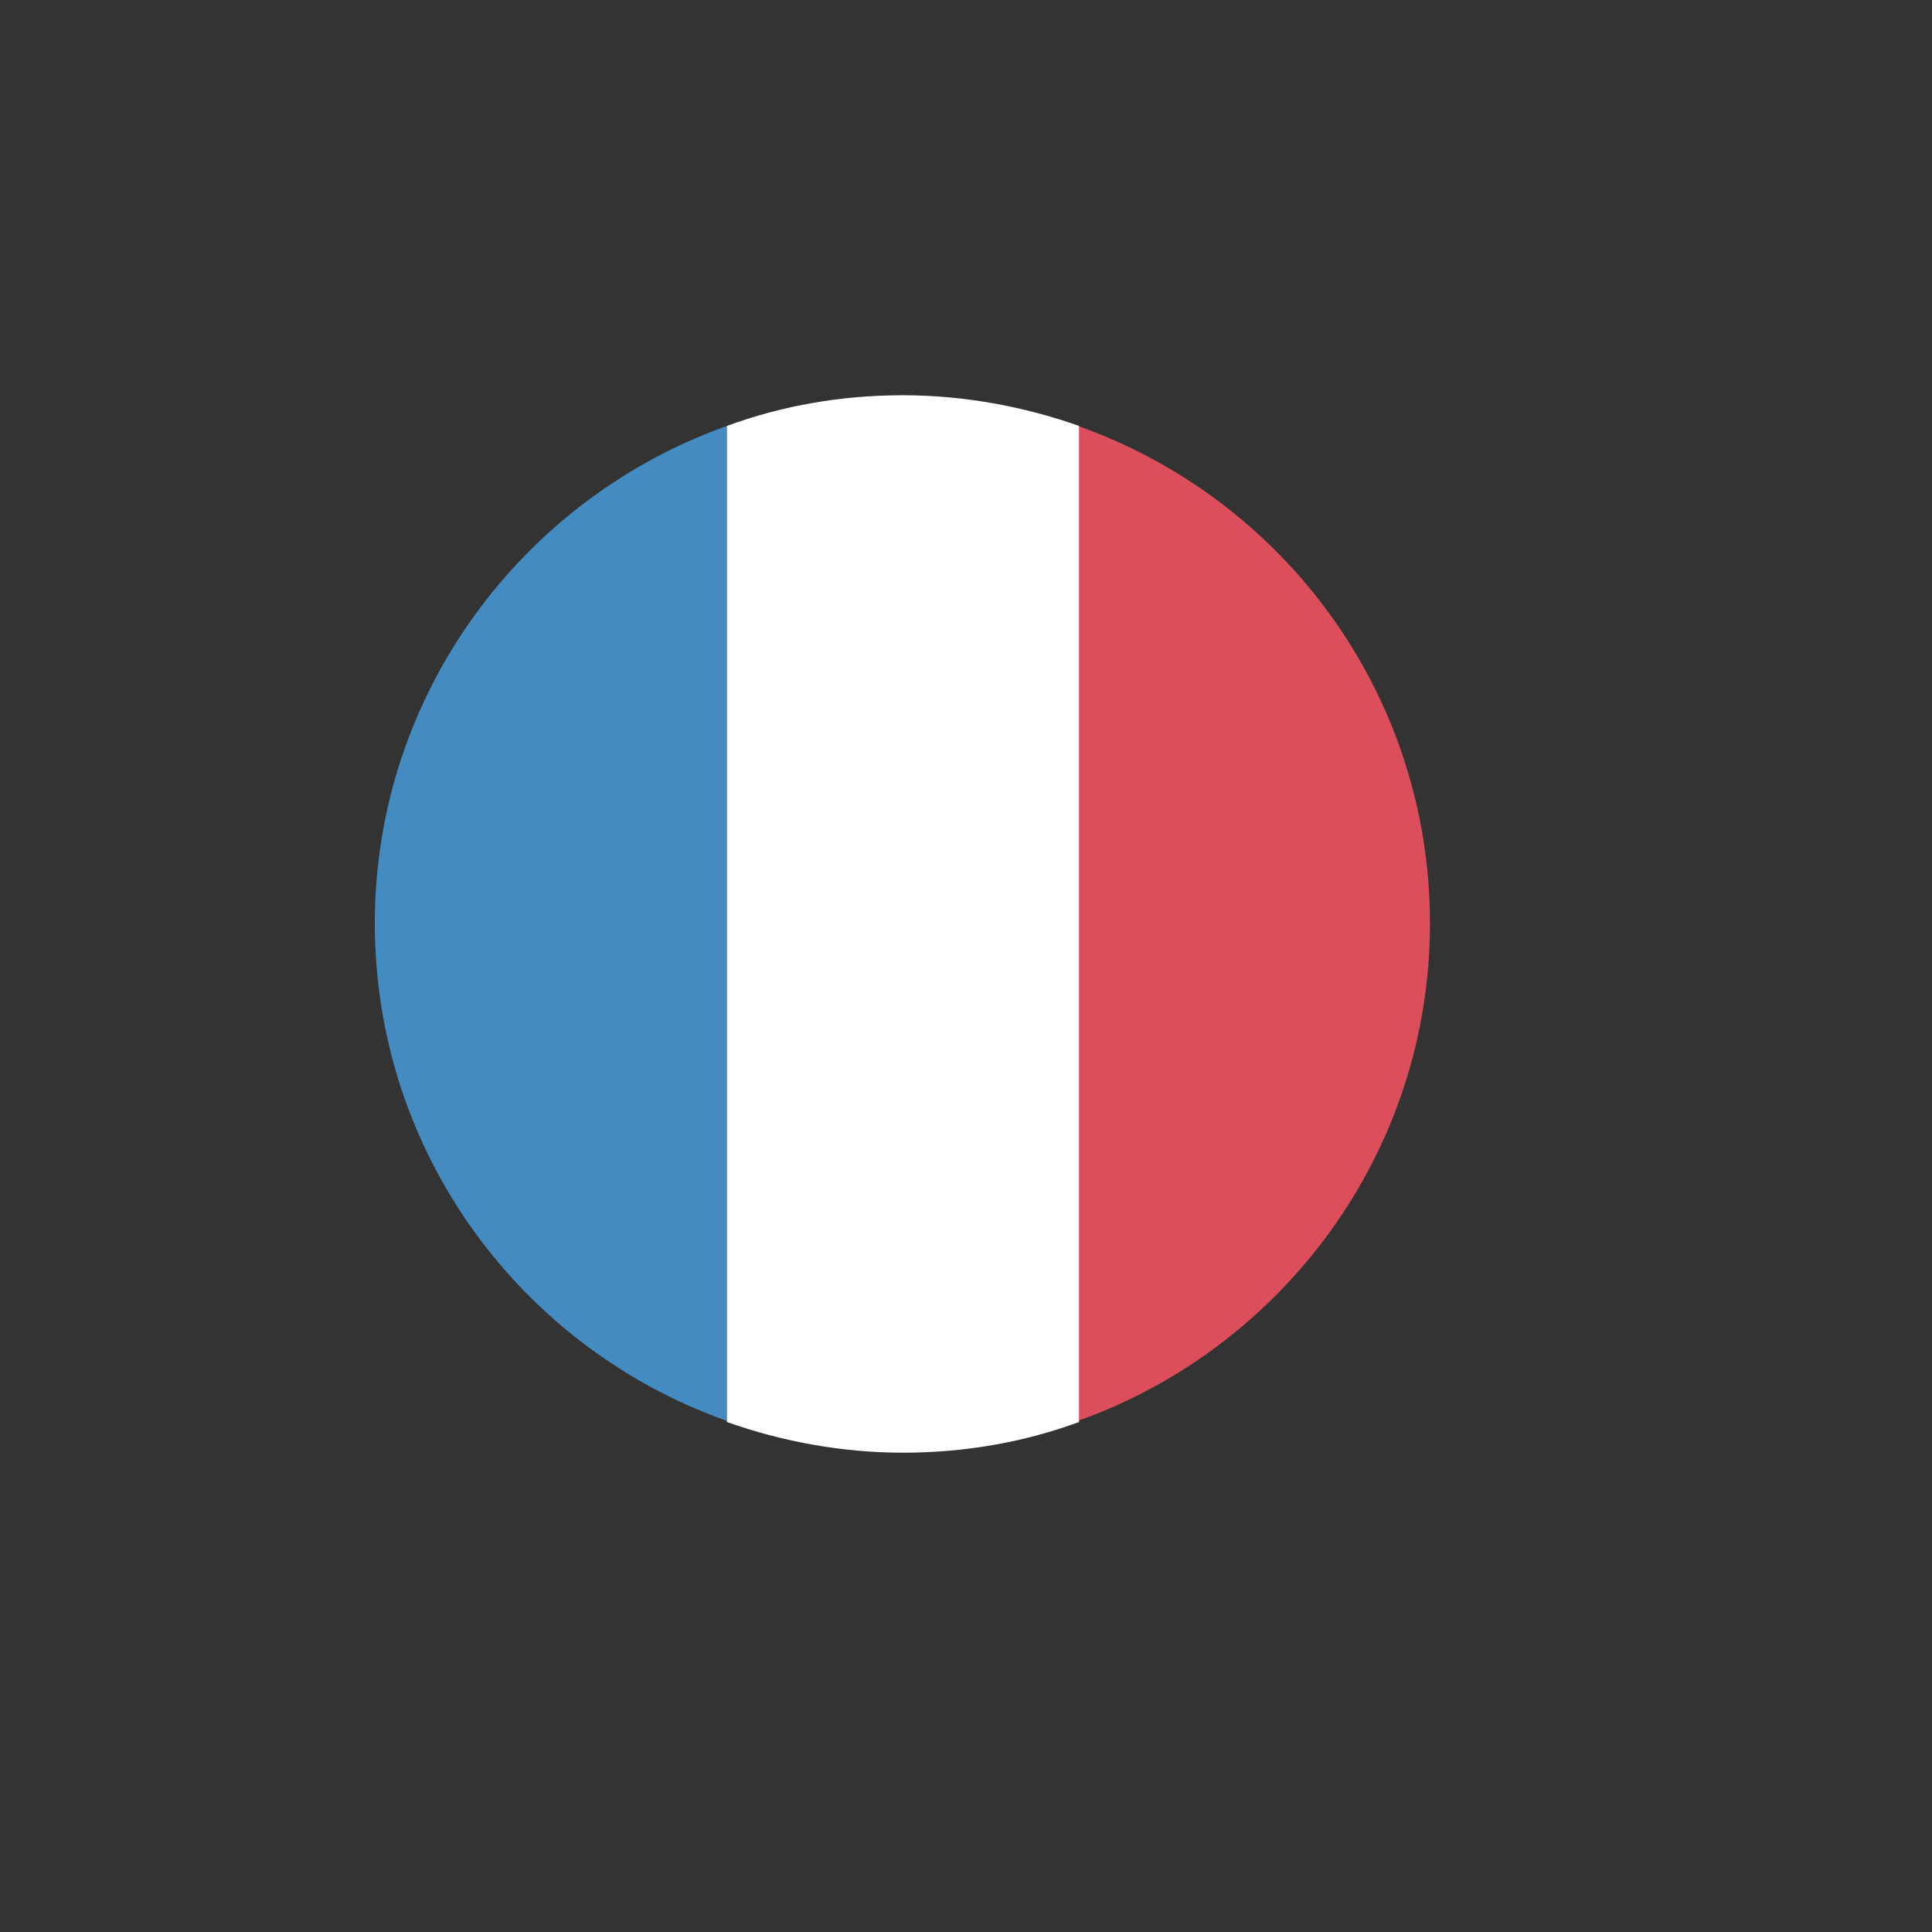 <svg viewBox="0 0 17.01 17.01" xmlns="http://www.w3.org/2000/svg" id="Calque_1"><rect x="0" y="0" width="17.01" height="17.01" fill="#333333" stroke="none"/><defs><style>.cls-1{fill:#dd4e5d;}.cls-2{fill:#438bc1;}.cls-3{fill:#fff;}</style></defs><path d="M3.3,8.13c0,2.02,1.29,3.74,3.1,4.38V3.75c-1.8.64-3.1,2.36-3.1,4.38Z" class="cls-2"></path><path d="M12.59,8.13c0-2.02-1.29-3.74-3.1-4.38v8.76c1.8-.64,3.1-2.36,3.1-4.38Z" class="cls-1"></path><path d="M6.4,12.52c.48.17,1.01.27,1.55.27s1.06-.09,1.55-.27V3.75c-.48-.17-1.01-.27-1.55-.27s-1.06.09-1.55.27v8.76Z" class="cls-3"></path></svg>